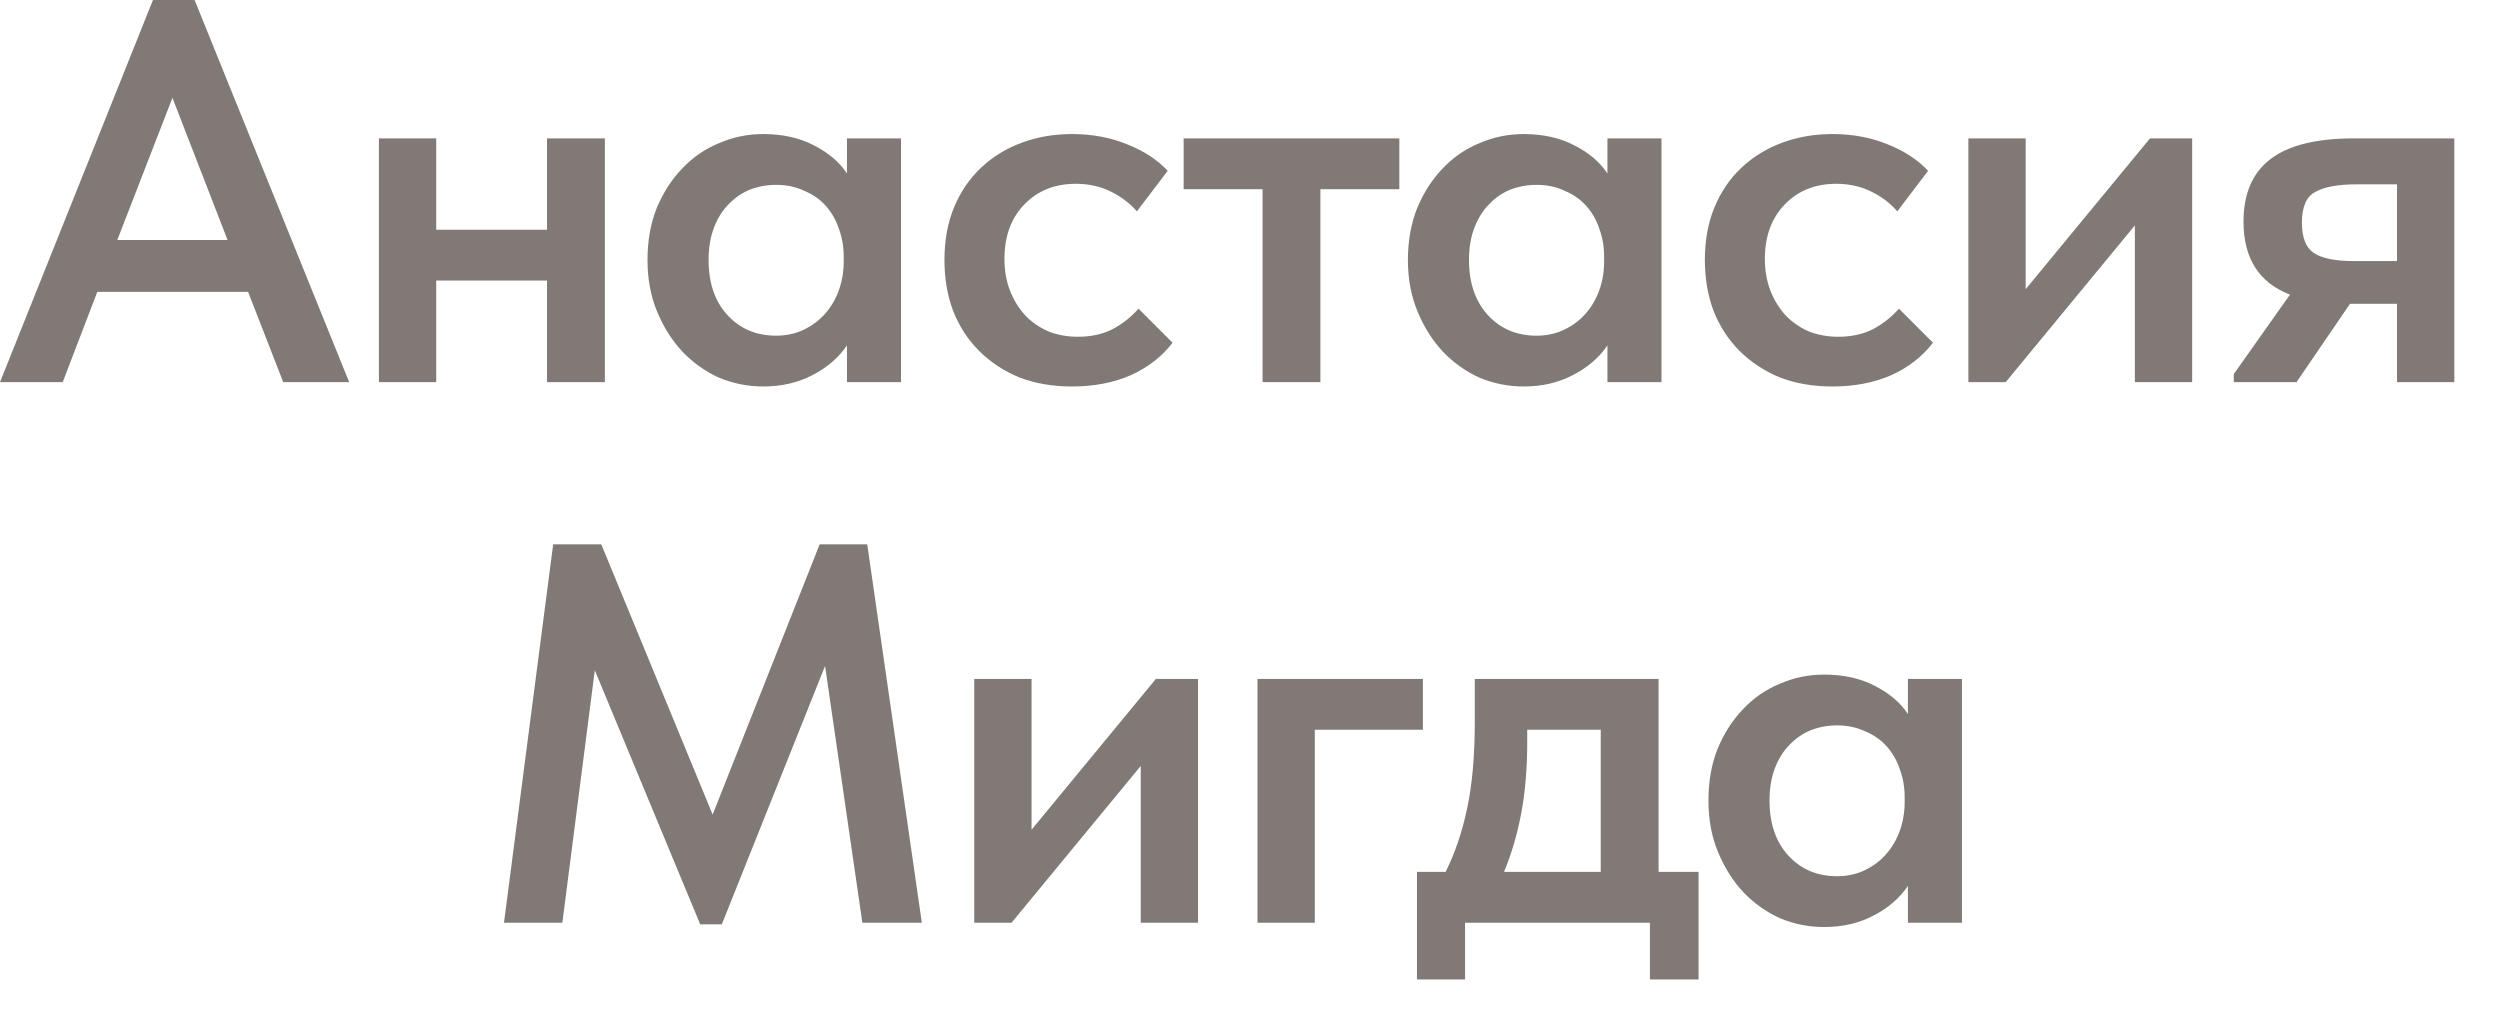<?xml version="1.0" encoding="UTF-8"?> <svg xmlns="http://www.w3.org/2000/svg" width="37" height="15" viewBox="0 0 37 15" fill="none"><path d="M2.264 5.72205e-06H2.88L5.168 5.656H4.192L3.672 4.32H1.44L0.928 5.656H-4.95091e-05L2.264 5.72205e-06ZM1.736 3.552H3.368L2.552 1.448L1.736 3.552ZM8.096 4.152H6.456V5.656H5.608V2.048H6.456V3.4H8.096V2.048H8.952V5.656H8.096V4.152ZM11.295 5.72C11.071 5.72 10.855 5.677 10.647 5.592C10.444 5.501 10.263 5.373 10.103 5.208C9.948 5.043 9.823 4.845 9.727 4.616C9.631 4.387 9.583 4.131 9.583 3.848C9.583 3.565 9.628 3.309 9.719 3.08C9.815 2.851 9.94 2.656 10.095 2.496C10.25 2.331 10.431 2.205 10.639 2.12C10.847 2.029 11.066 1.984 11.295 1.984C11.583 1.984 11.834 2.04 12.047 2.152C12.266 2.264 12.428 2.403 12.535 2.568V2.048H13.335V5.656H12.535V5.112C12.412 5.293 12.242 5.44 12.023 5.552C11.81 5.664 11.567 5.72 11.295 5.72ZM11.487 4.968C11.636 4.968 11.772 4.939 11.895 4.88C12.018 4.821 12.122 4.744 12.207 4.648C12.298 4.547 12.367 4.429 12.415 4.296C12.463 4.163 12.487 4.019 12.487 3.864V3.8C12.487 3.651 12.463 3.512 12.415 3.384C12.372 3.256 12.308 3.144 12.223 3.048C12.138 2.952 12.031 2.877 11.903 2.824C11.78 2.765 11.642 2.736 11.487 2.736C11.348 2.736 11.218 2.76 11.095 2.808C10.978 2.856 10.874 2.928 10.783 3.024C10.692 3.115 10.62 3.229 10.567 3.368C10.514 3.507 10.487 3.667 10.487 3.848C10.487 4.189 10.58 4.461 10.767 4.664C10.954 4.867 11.194 4.968 11.487 4.968ZM15.866 5.72C15.578 5.72 15.316 5.675 15.082 5.584C14.852 5.488 14.655 5.357 14.49 5.192C14.324 5.027 14.196 4.829 14.106 4.6C14.02 4.371 13.978 4.12 13.978 3.848C13.978 3.555 14.026 3.293 14.122 3.064C14.218 2.835 14.351 2.64 14.522 2.48C14.692 2.32 14.892 2.197 15.122 2.112C15.351 2.027 15.599 1.984 15.866 1.984C16.164 1.984 16.436 2.035 16.682 2.136C16.927 2.232 17.127 2.363 17.282 2.528L16.826 3.128C16.719 3.005 16.588 2.907 16.434 2.832C16.279 2.757 16.108 2.72 15.922 2.72C15.612 2.72 15.359 2.821 15.162 3.024C14.964 3.227 14.866 3.496 14.866 3.832C14.866 4.003 14.892 4.157 14.946 4.296C14.999 4.435 15.074 4.557 15.17 4.664C15.266 4.765 15.38 4.845 15.514 4.904C15.647 4.957 15.794 4.984 15.954 4.984C16.146 4.984 16.316 4.947 16.466 4.872C16.615 4.792 16.743 4.691 16.85 4.568L17.354 5.072C17.199 5.275 16.994 5.435 16.738 5.552C16.482 5.664 16.191 5.72 15.866 5.72ZM18.686 2.8H17.518V2.048H20.71V2.8H19.542V5.656H18.686V2.8ZM22.549 5.72C22.326 5.72 22.11 5.677 21.901 5.592C21.699 5.501 21.517 5.373 21.358 5.208C21.203 5.043 21.078 4.845 20.982 4.616C20.886 4.387 20.837 4.131 20.837 3.848C20.837 3.565 20.883 3.309 20.974 3.08C21.07 2.851 21.195 2.656 21.349 2.496C21.504 2.331 21.686 2.205 21.893 2.12C22.102 2.029 22.32 1.984 22.549 1.984C22.837 1.984 23.088 2.04 23.302 2.152C23.52 2.264 23.683 2.403 23.79 2.568V2.048H24.59V5.656H23.79V5.112C23.667 5.293 23.496 5.44 23.277 5.552C23.064 5.664 22.822 5.72 22.549 5.72ZM22.741 4.968C22.891 4.968 23.027 4.939 23.149 4.88C23.272 4.821 23.376 4.744 23.462 4.648C23.552 4.547 23.622 4.429 23.669 4.296C23.718 4.163 23.741 4.019 23.741 3.864V3.8C23.741 3.651 23.718 3.512 23.669 3.384C23.627 3.256 23.563 3.144 23.477 3.048C23.392 2.952 23.285 2.877 23.157 2.824C23.035 2.765 22.896 2.736 22.741 2.736C22.603 2.736 22.472 2.76 22.349 2.808C22.232 2.856 22.128 2.928 22.038 3.024C21.947 3.115 21.875 3.229 21.822 3.368C21.768 3.507 21.741 3.667 21.741 3.848C21.741 4.189 21.835 4.461 22.021 4.664C22.208 4.867 22.448 4.968 22.741 4.968ZM27.12 5.72C26.832 5.72 26.571 5.675 26.336 5.584C26.107 5.488 25.91 5.357 25.744 5.192C25.579 5.027 25.451 4.829 25.36 4.6C25.275 4.371 25.232 4.12 25.232 3.848C25.232 3.555 25.28 3.293 25.376 3.064C25.472 2.835 25.605 2.64 25.776 2.48C25.947 2.32 26.147 2.197 26.376 2.112C26.605 2.027 26.854 1.984 27.12 1.984C27.419 1.984 27.691 2.035 27.936 2.136C28.181 2.232 28.381 2.363 28.536 2.528L28.08 3.128C27.974 3.005 27.843 2.907 27.688 2.832C27.534 2.757 27.363 2.72 27.176 2.72C26.867 2.72 26.613 2.821 26.416 3.024C26.219 3.227 26.12 3.496 26.12 3.832C26.12 4.003 26.147 4.157 26.2 4.296C26.253 4.435 26.328 4.557 26.424 4.664C26.52 4.765 26.635 4.845 26.768 4.904C26.901 4.957 27.048 4.984 27.208 4.984C27.4 4.984 27.571 4.947 27.72 4.872C27.869 4.792 27.997 4.691 28.104 4.568L28.608 5.072C28.453 5.275 28.248 5.435 27.992 5.552C27.736 5.664 27.445 5.72 27.12 5.72ZM29.132 2.048H29.98V4.28L31.82 2.048H32.444V5.656H31.596V3.336L29.684 5.656H29.132V2.048ZM33.06 5.536L33.892 4.36C33.433 4.184 33.204 3.824 33.204 3.28C33.204 2.869 33.335 2.563 33.596 2.36C33.863 2.152 34.276 2.048 34.836 2.048H36.324V5.656H35.476V4.496H34.78L33.988 5.656H33.06V5.536ZM35.476 3.864V2.728H34.876C34.604 2.728 34.401 2.765 34.268 2.84C34.135 2.909 34.068 3.061 34.068 3.296C34.068 3.515 34.127 3.664 34.244 3.744C34.367 3.824 34.564 3.864 34.836 3.864H35.476ZM8.187 8.056H8.899L10.547 12.056L12.131 8.056H12.835L13.643 13.656H12.763L12.211 9.856L10.683 13.68H10.363L8.803 9.92L8.323 13.656H7.459L8.187 8.056ZM14.419 10.048H15.267V12.28L17.107 10.048H17.731V13.656H16.883V11.336L14.971 13.656H14.419V10.048ZM18.611 10.048H21.059V10.8H19.459V13.656H18.611V10.048ZM20.971 12.904H21.395C21.534 12.627 21.64 12.312 21.715 11.96C21.79 11.603 21.827 11.176 21.827 10.68V10.048H24.547V12.904H25.139V14.496H24.419V13.656H21.683V14.496H20.971V12.904ZM22.603 10.976C22.603 11.365 22.574 11.717 22.515 12.032C22.456 12.347 22.371 12.637 22.259 12.904H23.691V10.8H22.603V10.976ZM26.997 13.72C26.773 13.72 26.557 13.677 26.349 13.592C26.146 13.501 25.965 13.373 25.805 13.208C25.65 13.043 25.525 12.845 25.429 12.616C25.333 12.387 25.285 12.131 25.285 11.848C25.285 11.565 25.33 11.309 25.421 11.08C25.517 10.851 25.642 10.656 25.797 10.496C25.952 10.331 26.133 10.205 26.341 10.12C26.549 10.029 26.768 9.984 26.997 9.984C27.285 9.984 27.536 10.04 27.749 10.152C27.968 10.264 28.13 10.403 28.237 10.568V10.048H29.037V13.656H28.237V13.112C28.114 13.293 27.944 13.44 27.725 13.552C27.512 13.664 27.269 13.72 26.997 13.72ZM27.189 12.968C27.338 12.968 27.474 12.939 27.597 12.88C27.72 12.821 27.824 12.744 27.909 12.648C28 12.547 28.069 12.429 28.117 12.296C28.165 12.163 28.189 12.019 28.189 11.864V11.8C28.189 11.651 28.165 11.512 28.117 11.384C28.074 11.256 28.01 11.144 27.925 11.048C27.84 10.952 27.733 10.877 27.605 10.824C27.482 10.765 27.344 10.736 27.189 10.736C27.05 10.736 26.92 10.76 26.797 10.808C26.68 10.856 26.576 10.928 26.485 11.024C26.394 11.115 26.322 11.229 26.269 11.368C26.216 11.507 26.189 11.667 26.189 11.848C26.189 12.189 26.282 12.461 26.469 12.664C26.656 12.867 26.896 12.968 27.189 12.968Z" fill="#2C201B" fill-opacity="0.6"></path></svg> 